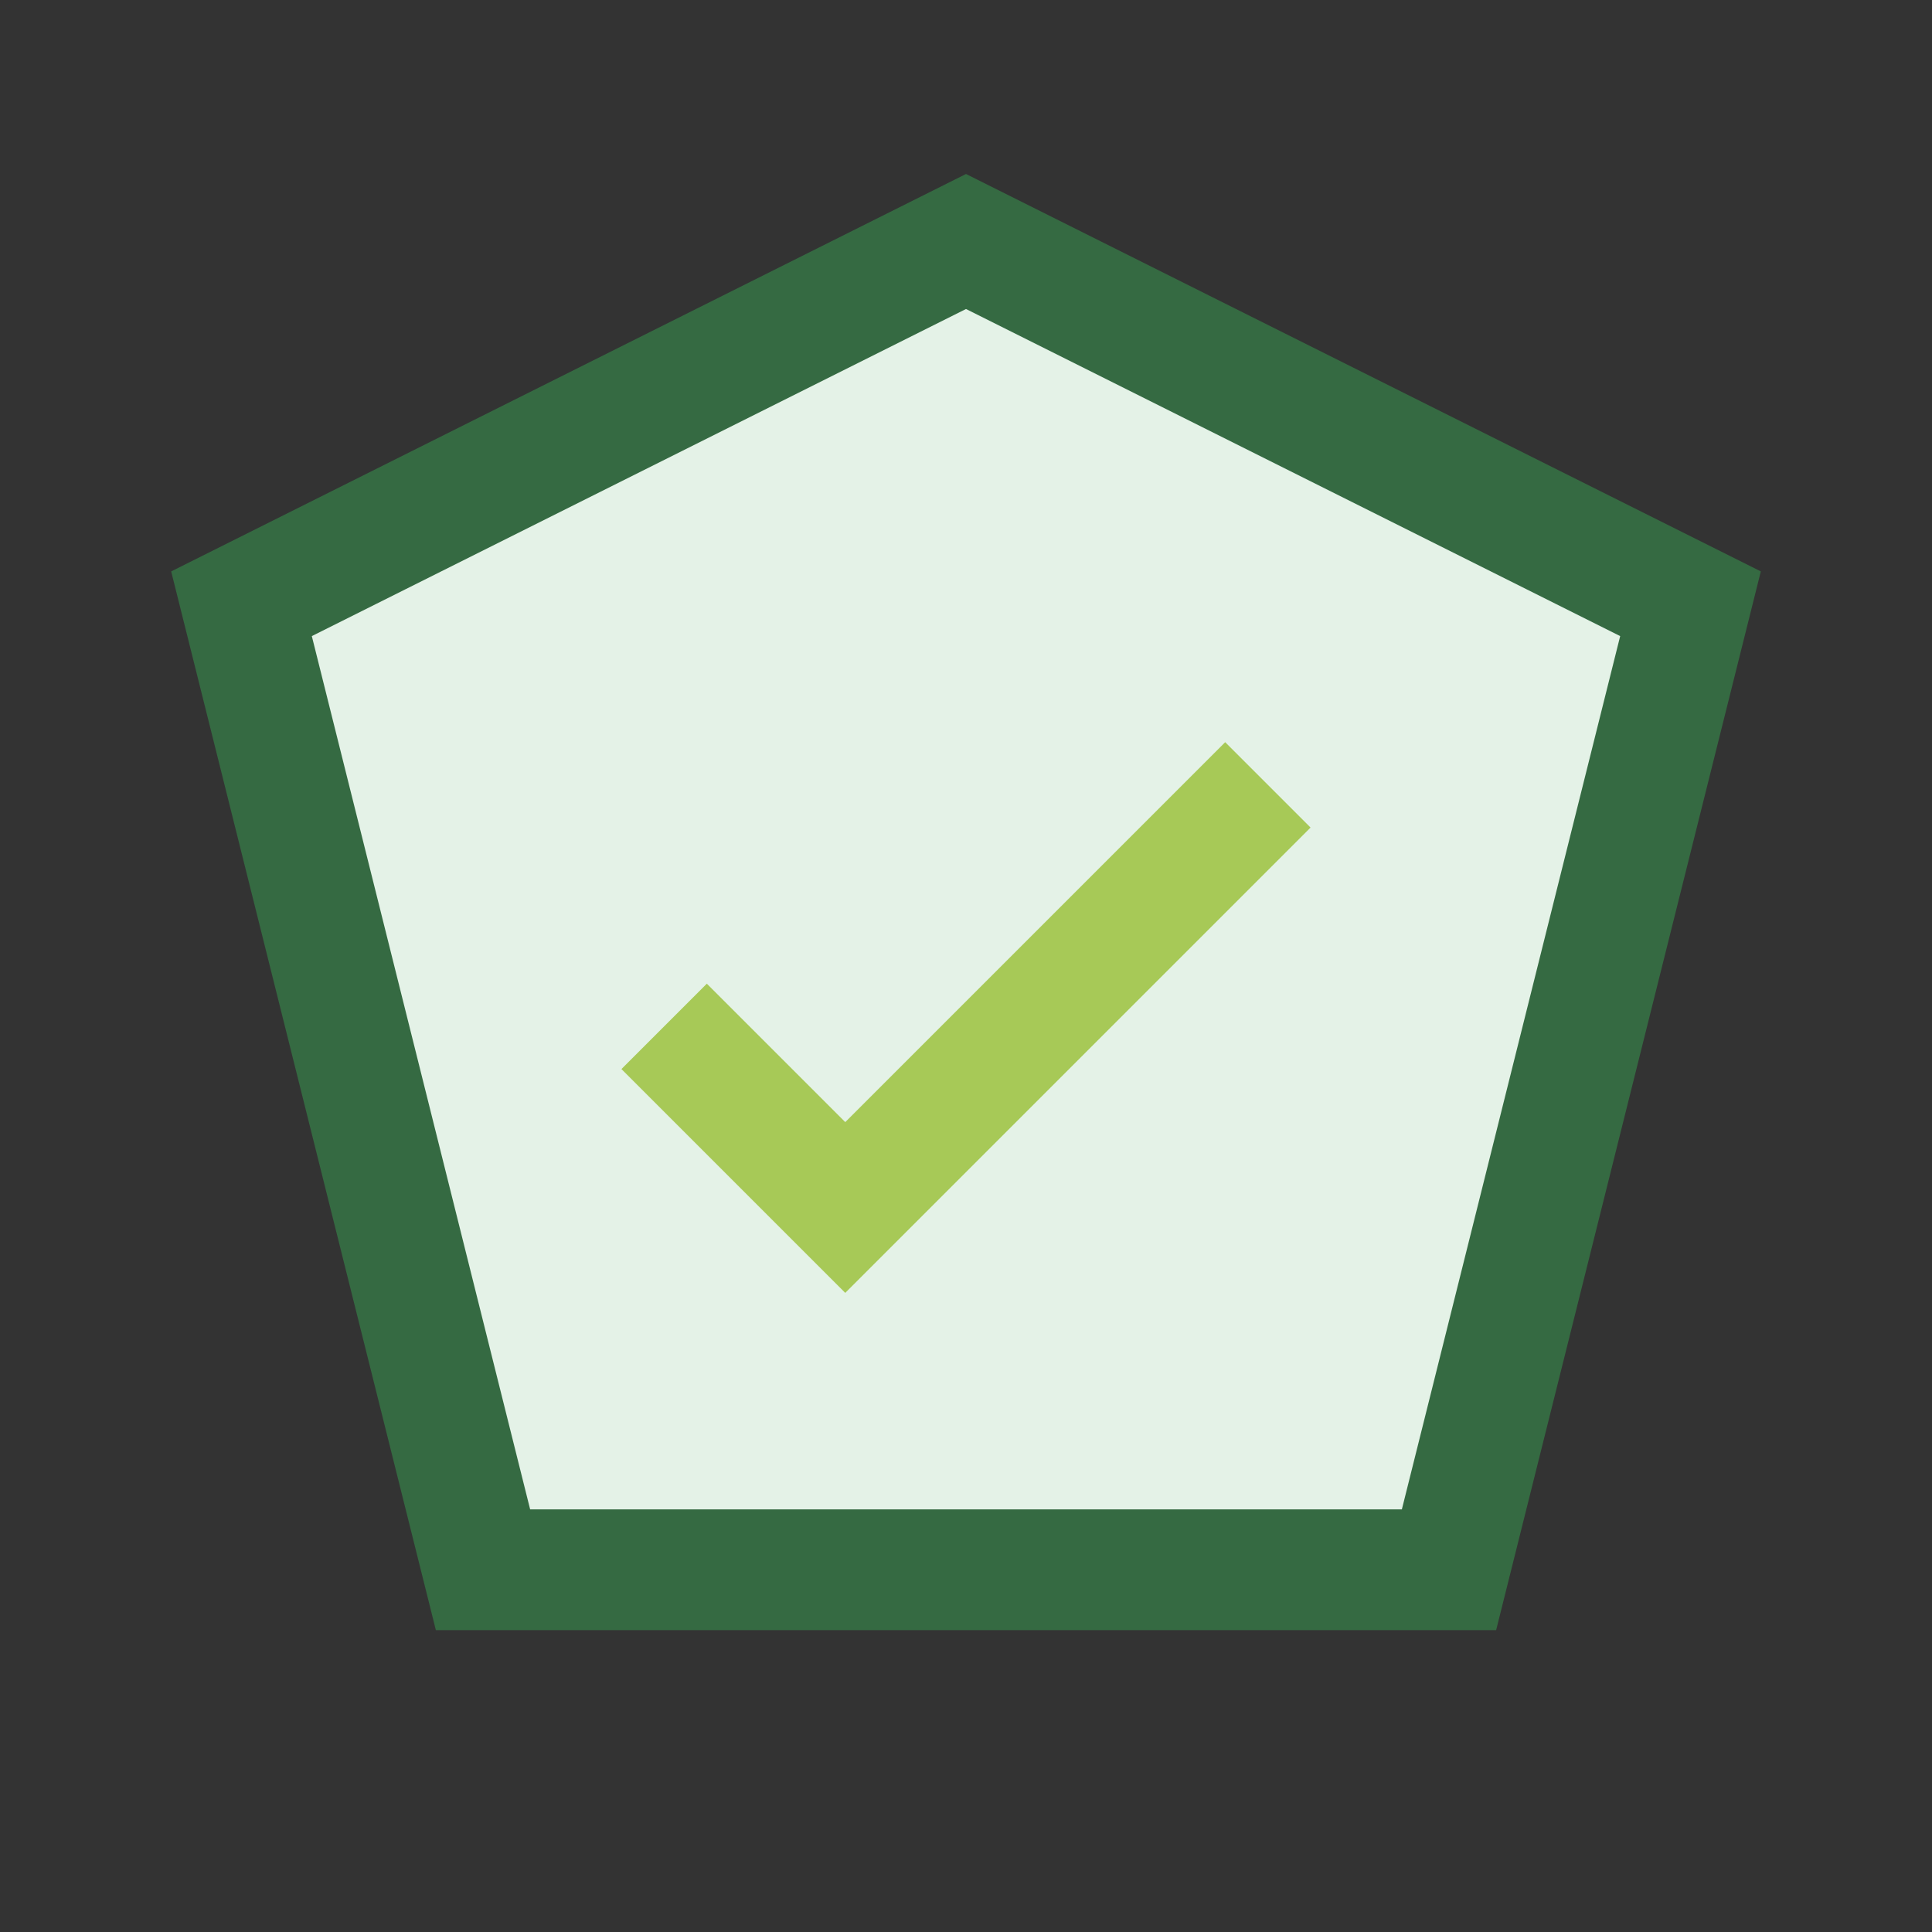 <?xml version="1.0" encoding="UTF-8"?>
<svg xmlns="http://www.w3.org/2000/svg" width="32" height="32" viewBox="0 0 32 32"><rect x="0" y="0" width="32" height="32" fill="#333333" stroke="none"/><polygon points="16,4 28,10 24,26 8,26 4,10" fill="#E4F2E7" stroke="#356A42" stroke-width="2"/><path d="M11 17l3 3 7-7" stroke="#A7C957" stroke-width="2" fill="none"/></svg>